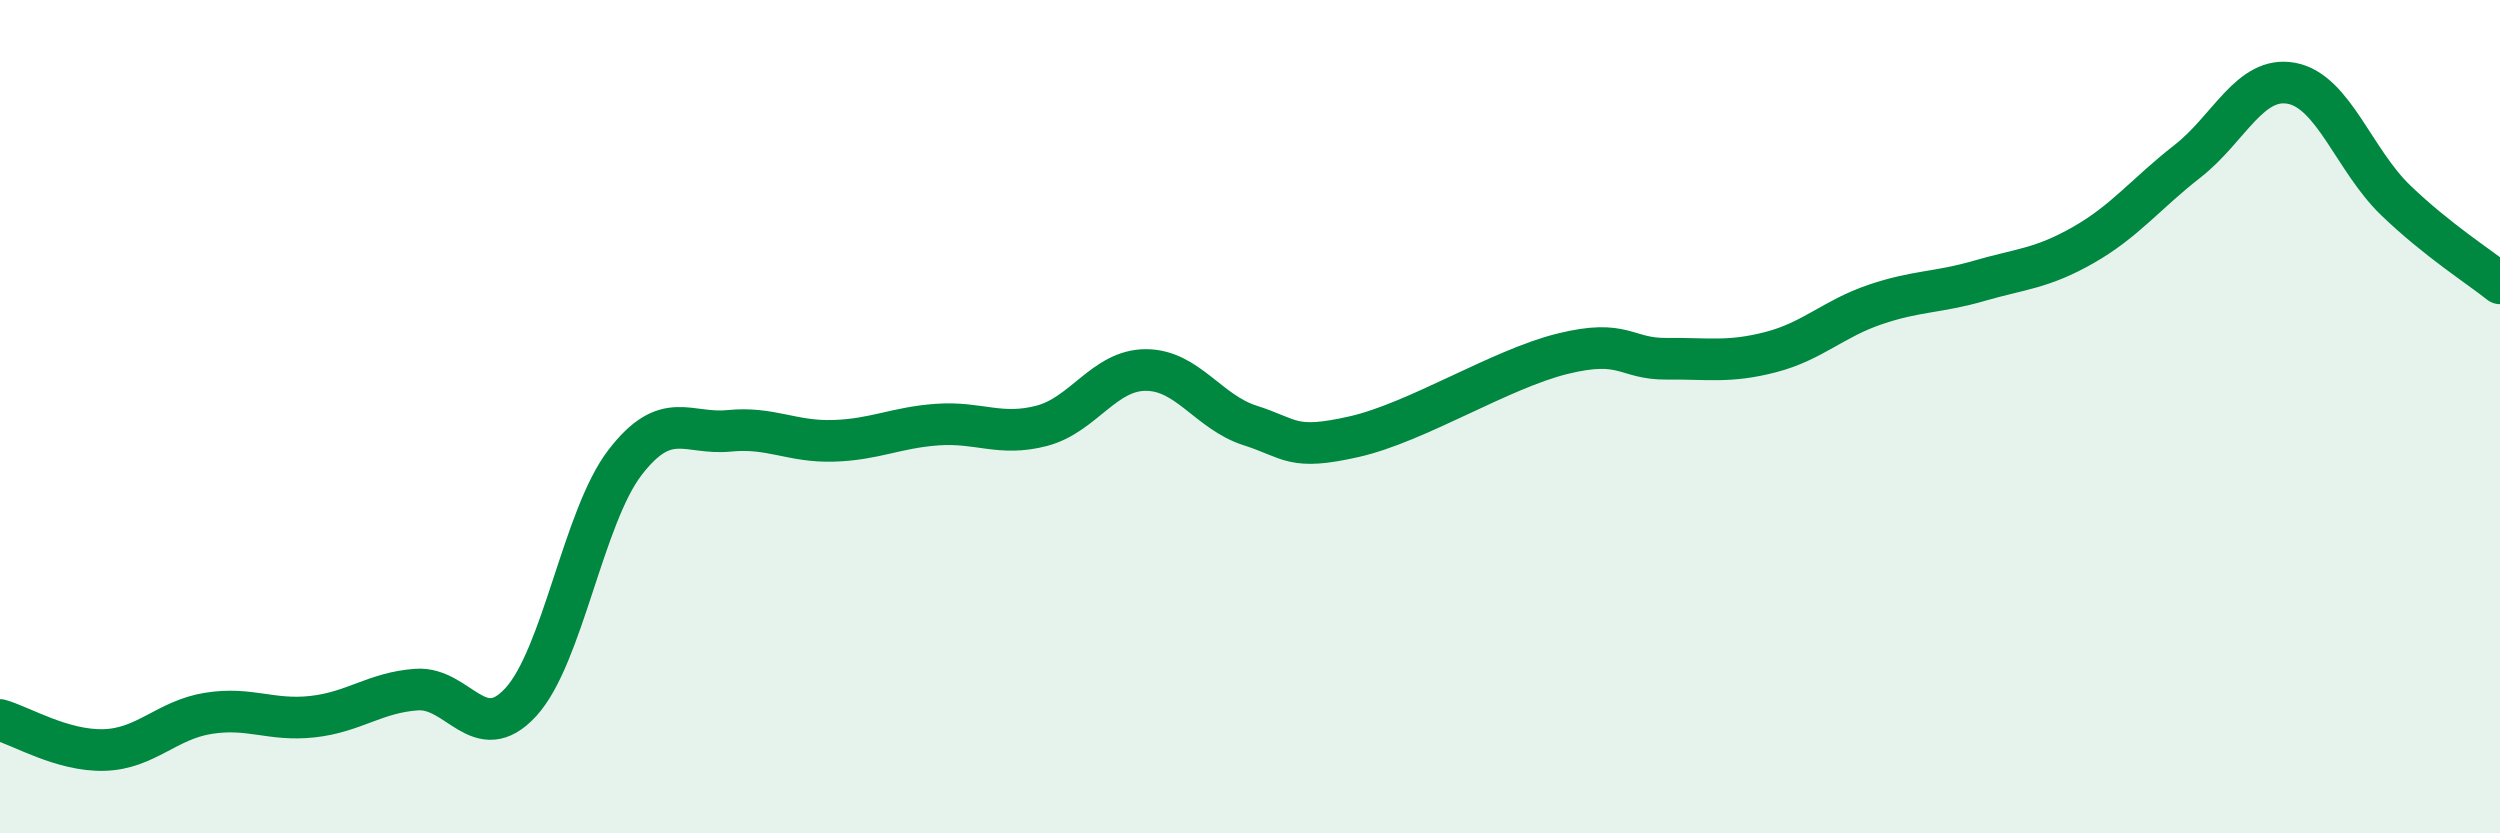 
    <svg width="60" height="20" viewBox="0 0 60 20" xmlns="http://www.w3.org/2000/svg">
      <path
        d="M 0,17.28 C 0.5,17.42 1.5,18.03 2.5,18 C 3.5,17.97 4,17.28 5,17.12 C 6,16.96 6.5,17.31 7.5,17.2 C 8.5,17.09 9,16.62 10,16.55 C 11,16.48 11.5,17.94 12.5,16.85 C 13.5,15.76 14,12.4 15,11.1 C 16,9.8 16.5,10.44 17.5,10.34 C 18.5,10.24 19,10.61 20,10.58 C 21,10.55 21.5,10.26 22.5,10.19 C 23.5,10.12 24,10.48 25,10.22 C 26,9.96 26.5,8.88 27.5,8.88 C 28.5,8.88 29,9.89 30,10.21 C 31,10.53 31,10.82 32.5,10.48 C 34,10.14 36,8.86 37.5,8.49 C 39,8.12 39,8.62 40,8.61 C 41,8.6 41.5,8.71 42.5,8.45 C 43.5,8.19 44,7.65 45,7.31 C 46,6.97 46.5,7.03 47.5,6.74 C 48.5,6.45 49,6.45 50,5.88 C 51,5.31 51.5,4.65 52.5,3.87 C 53.5,3.09 54,1.81 55,2 C 56,2.19 56.5,3.85 57.5,4.81 C 58.5,5.77 59.5,6.4 60,6.8L60 20L0 20Z"
        fill="#008740"
        opacity="0.1"
        stroke-linecap="round"
        stroke-linejoin="round"
      />
      <path
        d="M 0,17.28 C 0.5,17.42 1.5,18.03 2.5,18 C 3.5,17.97 4,17.28 5,17.12 C 6,16.96 6.5,17.31 7.5,17.2 C 8.5,17.09 9,16.62 10,16.55 C 11,16.48 11.5,17.94 12.5,16.85 C 13.5,15.76 14,12.4 15,11.1 C 16,9.8 16.5,10.44 17.5,10.34 C 18.5,10.24 19,10.61 20,10.58 C 21,10.55 21.5,10.26 22.5,10.19 C 23.5,10.12 24,10.48 25,10.22 C 26,9.96 26.5,8.88 27.5,8.88 C 28.5,8.88 29,9.89 30,10.21 C 31,10.53 31,10.82 32.5,10.48 C 34,10.14 36,8.86 37.5,8.49 C 39,8.12 39,8.62 40,8.61 C 41,8.6 41.5,8.71 42.5,8.45 C 43.5,8.19 44,7.65 45,7.31 C 46,6.97 46.5,7.03 47.5,6.74 C 48.5,6.45 49,6.45 50,5.88 C 51,5.31 51.5,4.65 52.5,3.87 C 53.5,3.09 54,1.81 55,2 C 56,2.19 56.5,3.85 57.5,4.81 C 58.5,5.77 59.5,6.4 60,6.8"
        stroke="#008740"
        stroke-width="1"
        fill="none"
        stroke-linecap="round"
        stroke-linejoin="round"
      />
    </svg>
  